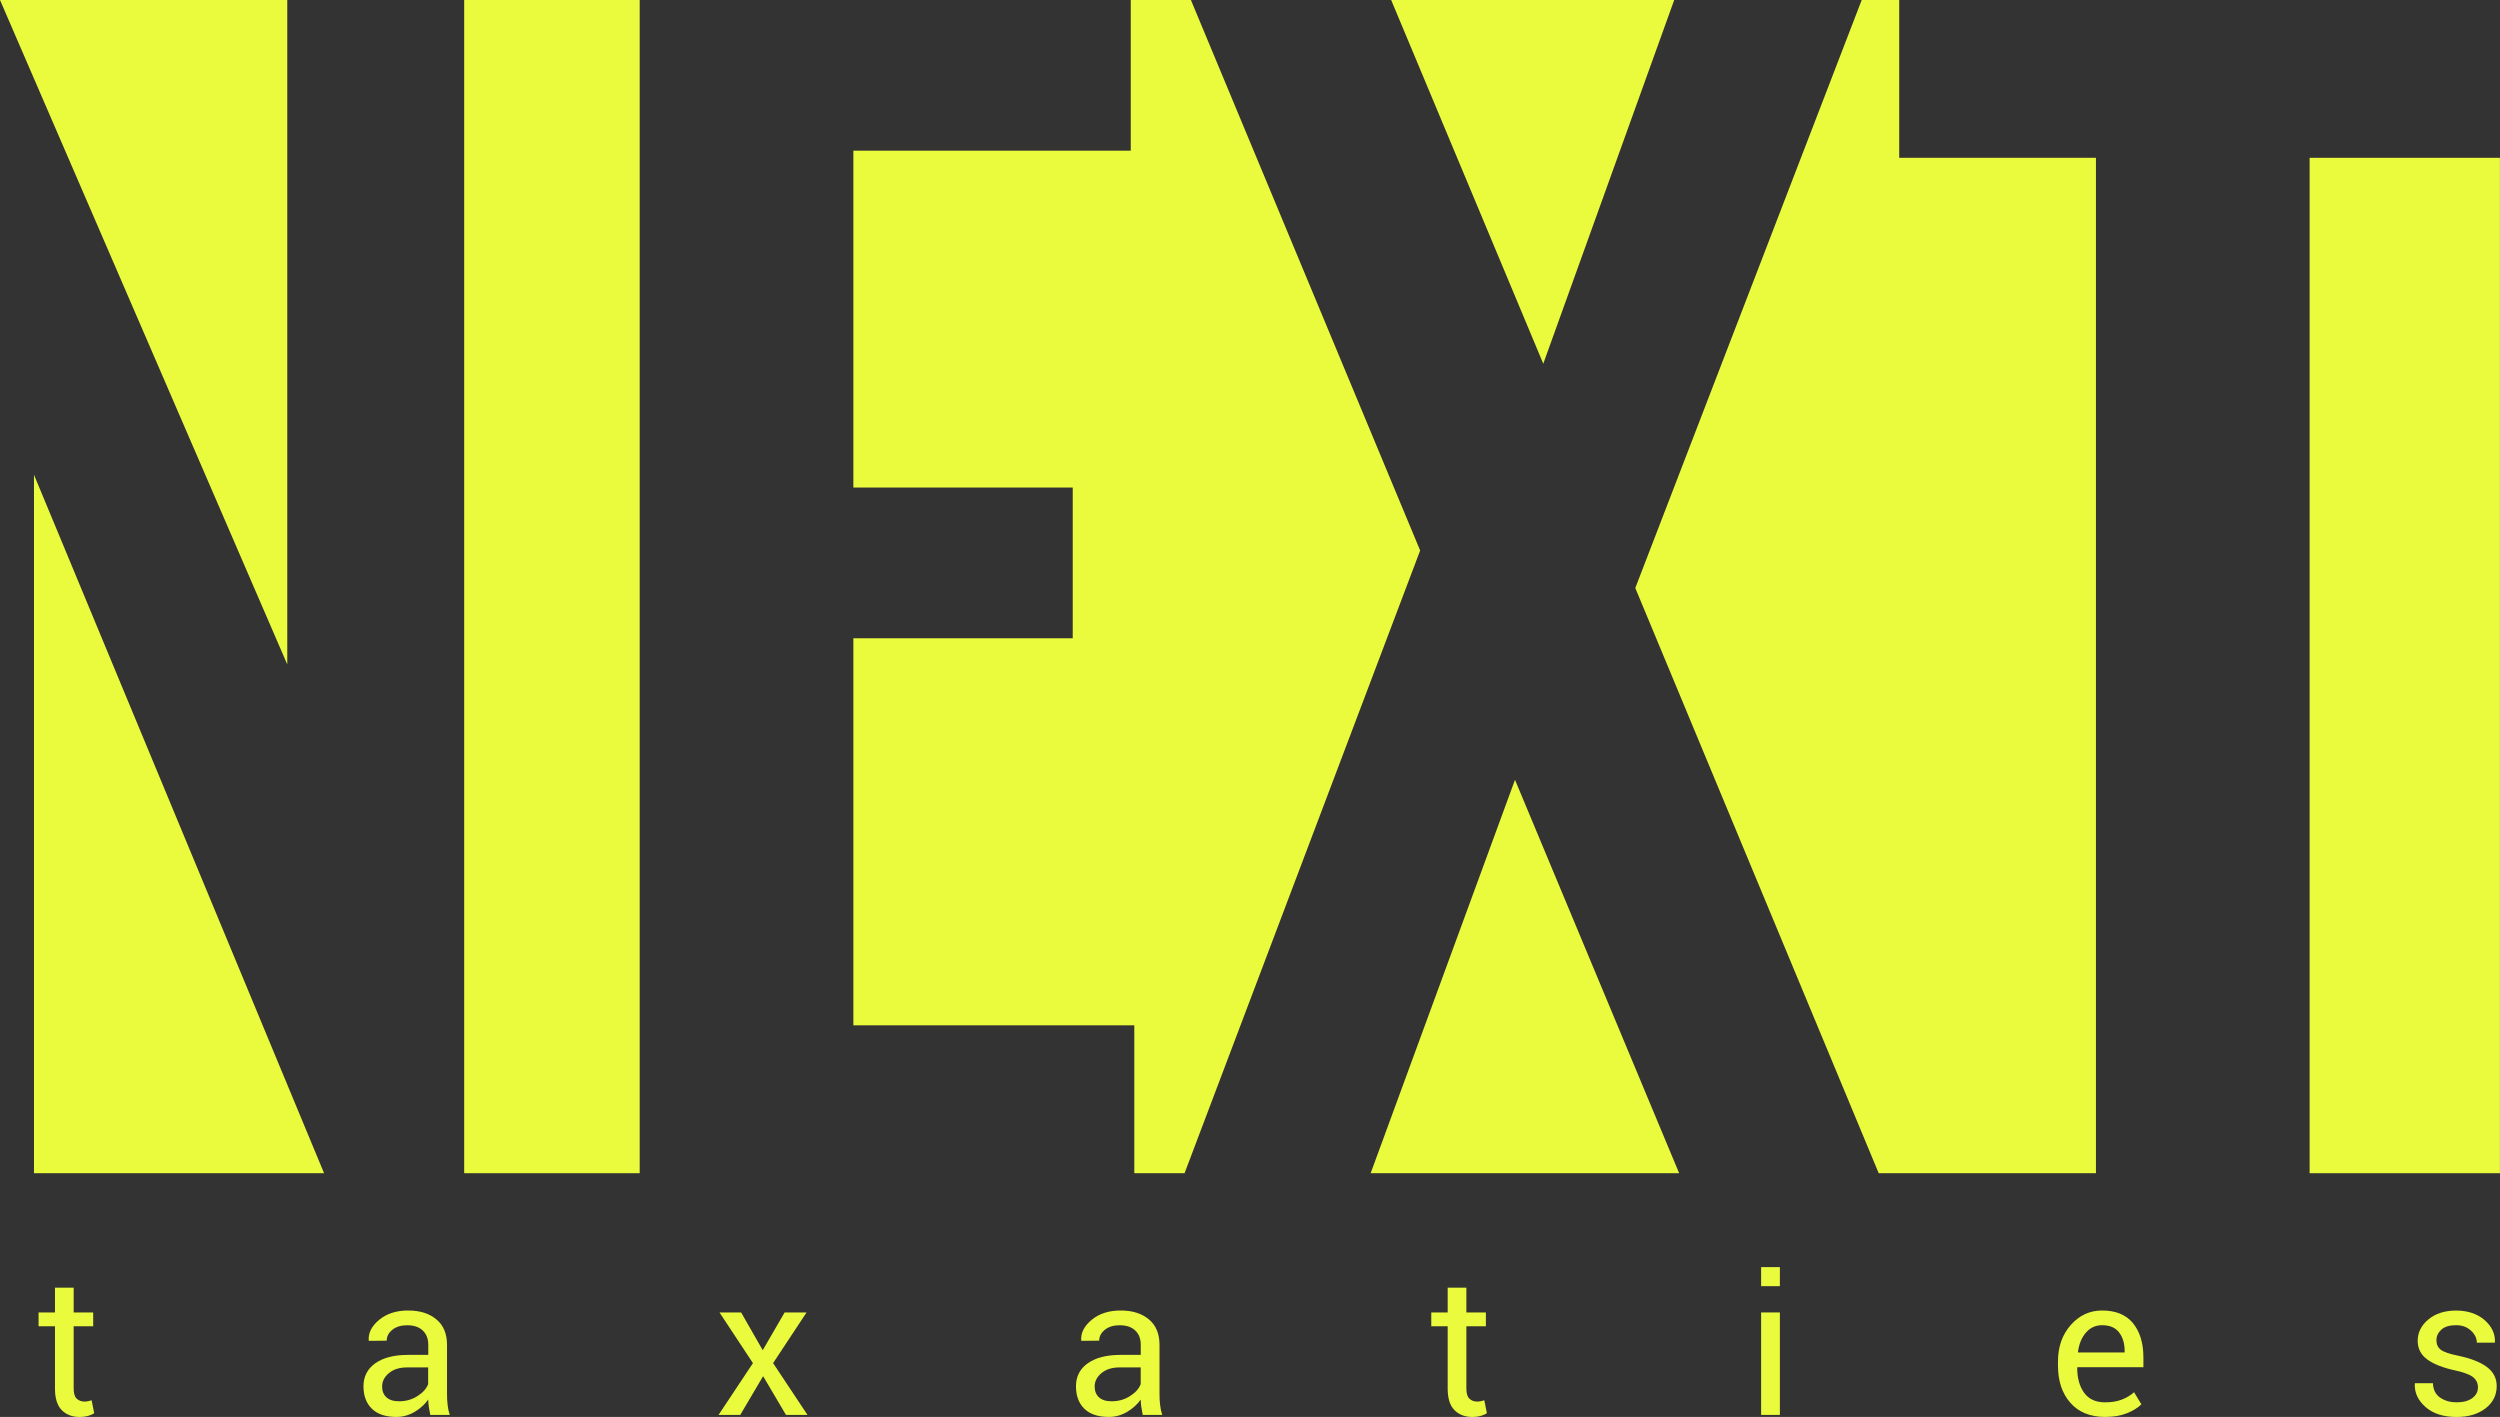 <?xml version="1.0" encoding="UTF-8"?> <svg xmlns="http://www.w3.org/2000/svg" id="Laag_2" data-name="Laag 2" viewBox="0 0 425.2 240.99"><rect x="0" y="0" width="425.2" height="240.99" fill="#333333" stroke="none"/><defs><style> .cls-1 { fill: #eafa3d; } </style></defs><g id="Laag_1-2" data-name="Laag 1"><g><g><polygon class="cls-1" points="5.78 199.54 55.12 199.54 5.78 80.75 5.78 199.54"></polygon><polygon class="cls-1" points="48.86 0 0 0 48.86 113.01 48.86 0"></polygon><rect class="cls-1" x="78.95" width="29.85" height="199.54"></rect><polygon class="cls-1" points="284.75 0 236.61 0 262.48 61.86 284.75 0"></polygon><rect class="cls-1" x="392.82" y="26.84" width="32.37" height="172.7"></rect><polygon class="cls-1" points="323.02 26.84 323.02 0 316.64 0 278.13 100.01 319.53 199.54 356.48 199.54 356.48 26.84 323.02 26.84"></polygon><polygon class="cls-1" points="202.55 0 192.32 0 192.32 25.63 145.14 25.63 145.14 82.92 182.45 82.92 182.45 108.56 145.14 108.56 145.14 174.39 192.92 174.39 192.92 199.54 201.47 199.54 241.54 93.63 202.55 0"></polygon><polygon class="cls-1" points="233.12 199.54 285.59 199.54 257.67 132.63 233.12 199.54"></polygon></g><g><path class="cls-1" d="M12.53,219.01v4.21h3.32v2.35h-3.32v10.59c0,.82.17,1.39.51,1.72s.79.5,1.35.5c.18,0,.39-.02.62-.07.23-.05.42-.1.57-.15l.44,2.18c-.24.19-.59.35-1.05.48-.46.12-.92.18-1.38.18-1.3,0-2.33-.39-3.09-1.17-.77-.78-1.15-2-1.15-3.67v-10.59h-2.79v-2.35h2.79v-4.21h3.19Z"></path><path class="cls-1" d="M73.18,240.65c-.11-.53-.19-.99-.25-1.39-.06-.4-.09-.81-.1-1.22-.59.84-1.37,1.54-2.32,2.1-.96.56-1.98.85-3.09.85-1.83,0-3.22-.46-4.17-1.39-.96-.93-1.43-2.21-1.43-3.84s.68-2.97,2.03-3.91c1.35-.94,3.19-1.41,5.52-1.41h3.47v-1.72c0-1.02-.31-1.83-.94-2.43-.63-.6-1.51-.89-2.66-.89-1.04,0-1.87.26-2.51.77-.64.52-.96,1.13-.96,1.85l-3.03.03-.03-.1c-.08-1.27.52-2.43,1.79-3.48,1.27-1.05,2.91-1.58,4.92-1.58s3.59.5,4.8,1.51c1.21,1,1.81,2.45,1.81,4.34v8.4c0,.62.03,1.22.1,1.8.06.58.18,1.15.36,1.71h-3.29ZM67.88,238.33c1.16,0,2.2-.29,3.13-.89.93-.59,1.53-1.27,1.81-2.03v-2.84h-3.58c-1.29,0-2.31.32-3.09.97-.77.64-1.16,1.4-1.16,2.27,0,.77.24,1.39.73,1.84.49.45,1.2.68,2.15.68Z"></path><path class="cls-1" d="M129.72,229.65l3.73-6.43h3.73l-5.69,8.62,5.85,8.81h-3.66l-3.89-6.59-3.89,6.59h-3.69l5.85-8.81-5.69-8.62h3.68l3.68,6.43Z"></path><path class="cls-1" d="M194.36,240.65c-.11-.53-.19-.99-.25-1.39-.06-.4-.09-.81-.1-1.22-.59.84-1.37,1.54-2.32,2.1-.96.56-1.98.85-3.09.85-1.83,0-3.22-.46-4.17-1.39-.96-.93-1.43-2.21-1.43-3.84s.68-2.97,2.03-3.91c1.35-.94,3.19-1.41,5.52-1.41h3.47v-1.72c0-1.02-.31-1.83-.94-2.43-.63-.6-1.51-.89-2.66-.89-1.04,0-1.87.26-2.51.77-.64.52-.96,1.13-.96,1.85l-3.03.03-.03-.1c-.08-1.27.52-2.43,1.79-3.48,1.27-1.05,2.91-1.58,4.92-1.58s3.59.5,4.8,1.51c1.21,1,1.81,2.45,1.81,4.34v8.4c0,.62.03,1.22.1,1.8.06.58.18,1.15.36,1.71h-3.29ZM189.07,238.33c1.16,0,2.2-.29,3.13-.89.93-.59,1.53-1.27,1.81-2.03v-2.84h-3.58c-1.29,0-2.31.32-3.09.97-.77.64-1.16,1.4-1.16,2.27,0,.77.24,1.39.73,1.84.49.45,1.2.68,2.15.68Z"></path><path class="cls-1" d="M249.4,219.01v4.21h3.32v2.35h-3.32v10.59c0,.82.17,1.39.51,1.72s.79.5,1.35.5c.18,0,.39-.02.62-.07.23-.05.42-.1.57-.15l.44,2.18c-.24.19-.59.35-1.05.48-.46.12-.92.18-1.38.18-1.3,0-2.33-.39-3.09-1.17-.77-.78-1.15-2-1.15-3.67v-10.59h-2.79v-2.35h2.79v-4.21h3.19Z"></path><path class="cls-1" d="M302.72,218.75h-3.19v-3.24h3.19v3.24ZM302.72,240.65h-3.19v-17.43h3.19v17.43Z"></path><path class="cls-1" d="M358.02,240.99c-2.52,0-4.48-.8-5.89-2.4-1.41-1.6-2.11-3.71-2.11-6.32v-.71c0-2.5.73-4.57,2.18-6.21,1.45-1.64,3.23-2.46,5.32-2.46,2.34,0,4.1.73,5.27,2.17,1.17,1.45,1.76,3.38,1.76,5.79v1.68h-11.21l-.05.08c0,1.75.39,3.17,1.17,4.26.78,1.09,1.97,1.64,3.56,1.64,1.08,0,2.03-.15,2.84-.46.81-.31,1.51-.73,2.1-1.26l1.25,2.06c-.63.6-1.45,1.11-2.48,1.52-1.03.41-2.26.62-3.71.62ZM357.52,225.39c-1.11,0-2.03.43-2.76,1.28-.73.85-1.17,1.95-1.34,3.28l.03.08h7.91v-.26c0-1.27-.31-2.31-.94-3.14s-1.59-1.24-2.9-1.24Z"></path><path class="cls-1" d="M421.45,235.96c0-.7-.27-1.27-.8-1.71s-1.55-.83-3.04-1.16c-2.06-.44-3.65-1.06-4.75-1.85s-1.66-1.86-1.66-3.19c0-1.42.61-2.63,1.82-3.64s2.79-1.51,4.72-1.51,3.6.54,4.83,1.61c1.23,1.07,1.82,2.33,1.77,3.75l-.03.1h-3.05c0-.75-.33-1.43-1-2.05-.66-.61-1.5-.92-2.52-.92-1.12,0-1.96.25-2.52.76s-.83,1.11-.83,1.8.24,1.22.72,1.6,1.47.72,2.97,1.03c2.15.45,3.78,1.09,4.89,1.92,1.11.83,1.67,1.91,1.67,3.24,0,1.55-.63,2.81-1.89,3.79-1.26.98-2.9,1.47-4.93,1.47-2.24,0-4-.56-5.28-1.69s-1.9-2.44-1.83-3.95l.03-.1h3.05c.05,1.13.48,1.95,1.26,2.47.79.52,1.71.78,2.77.78,1.13,0,2.02-.24,2.67-.72.64-.48.96-1.09.96-1.83Z"></path></g></g></g></svg> 